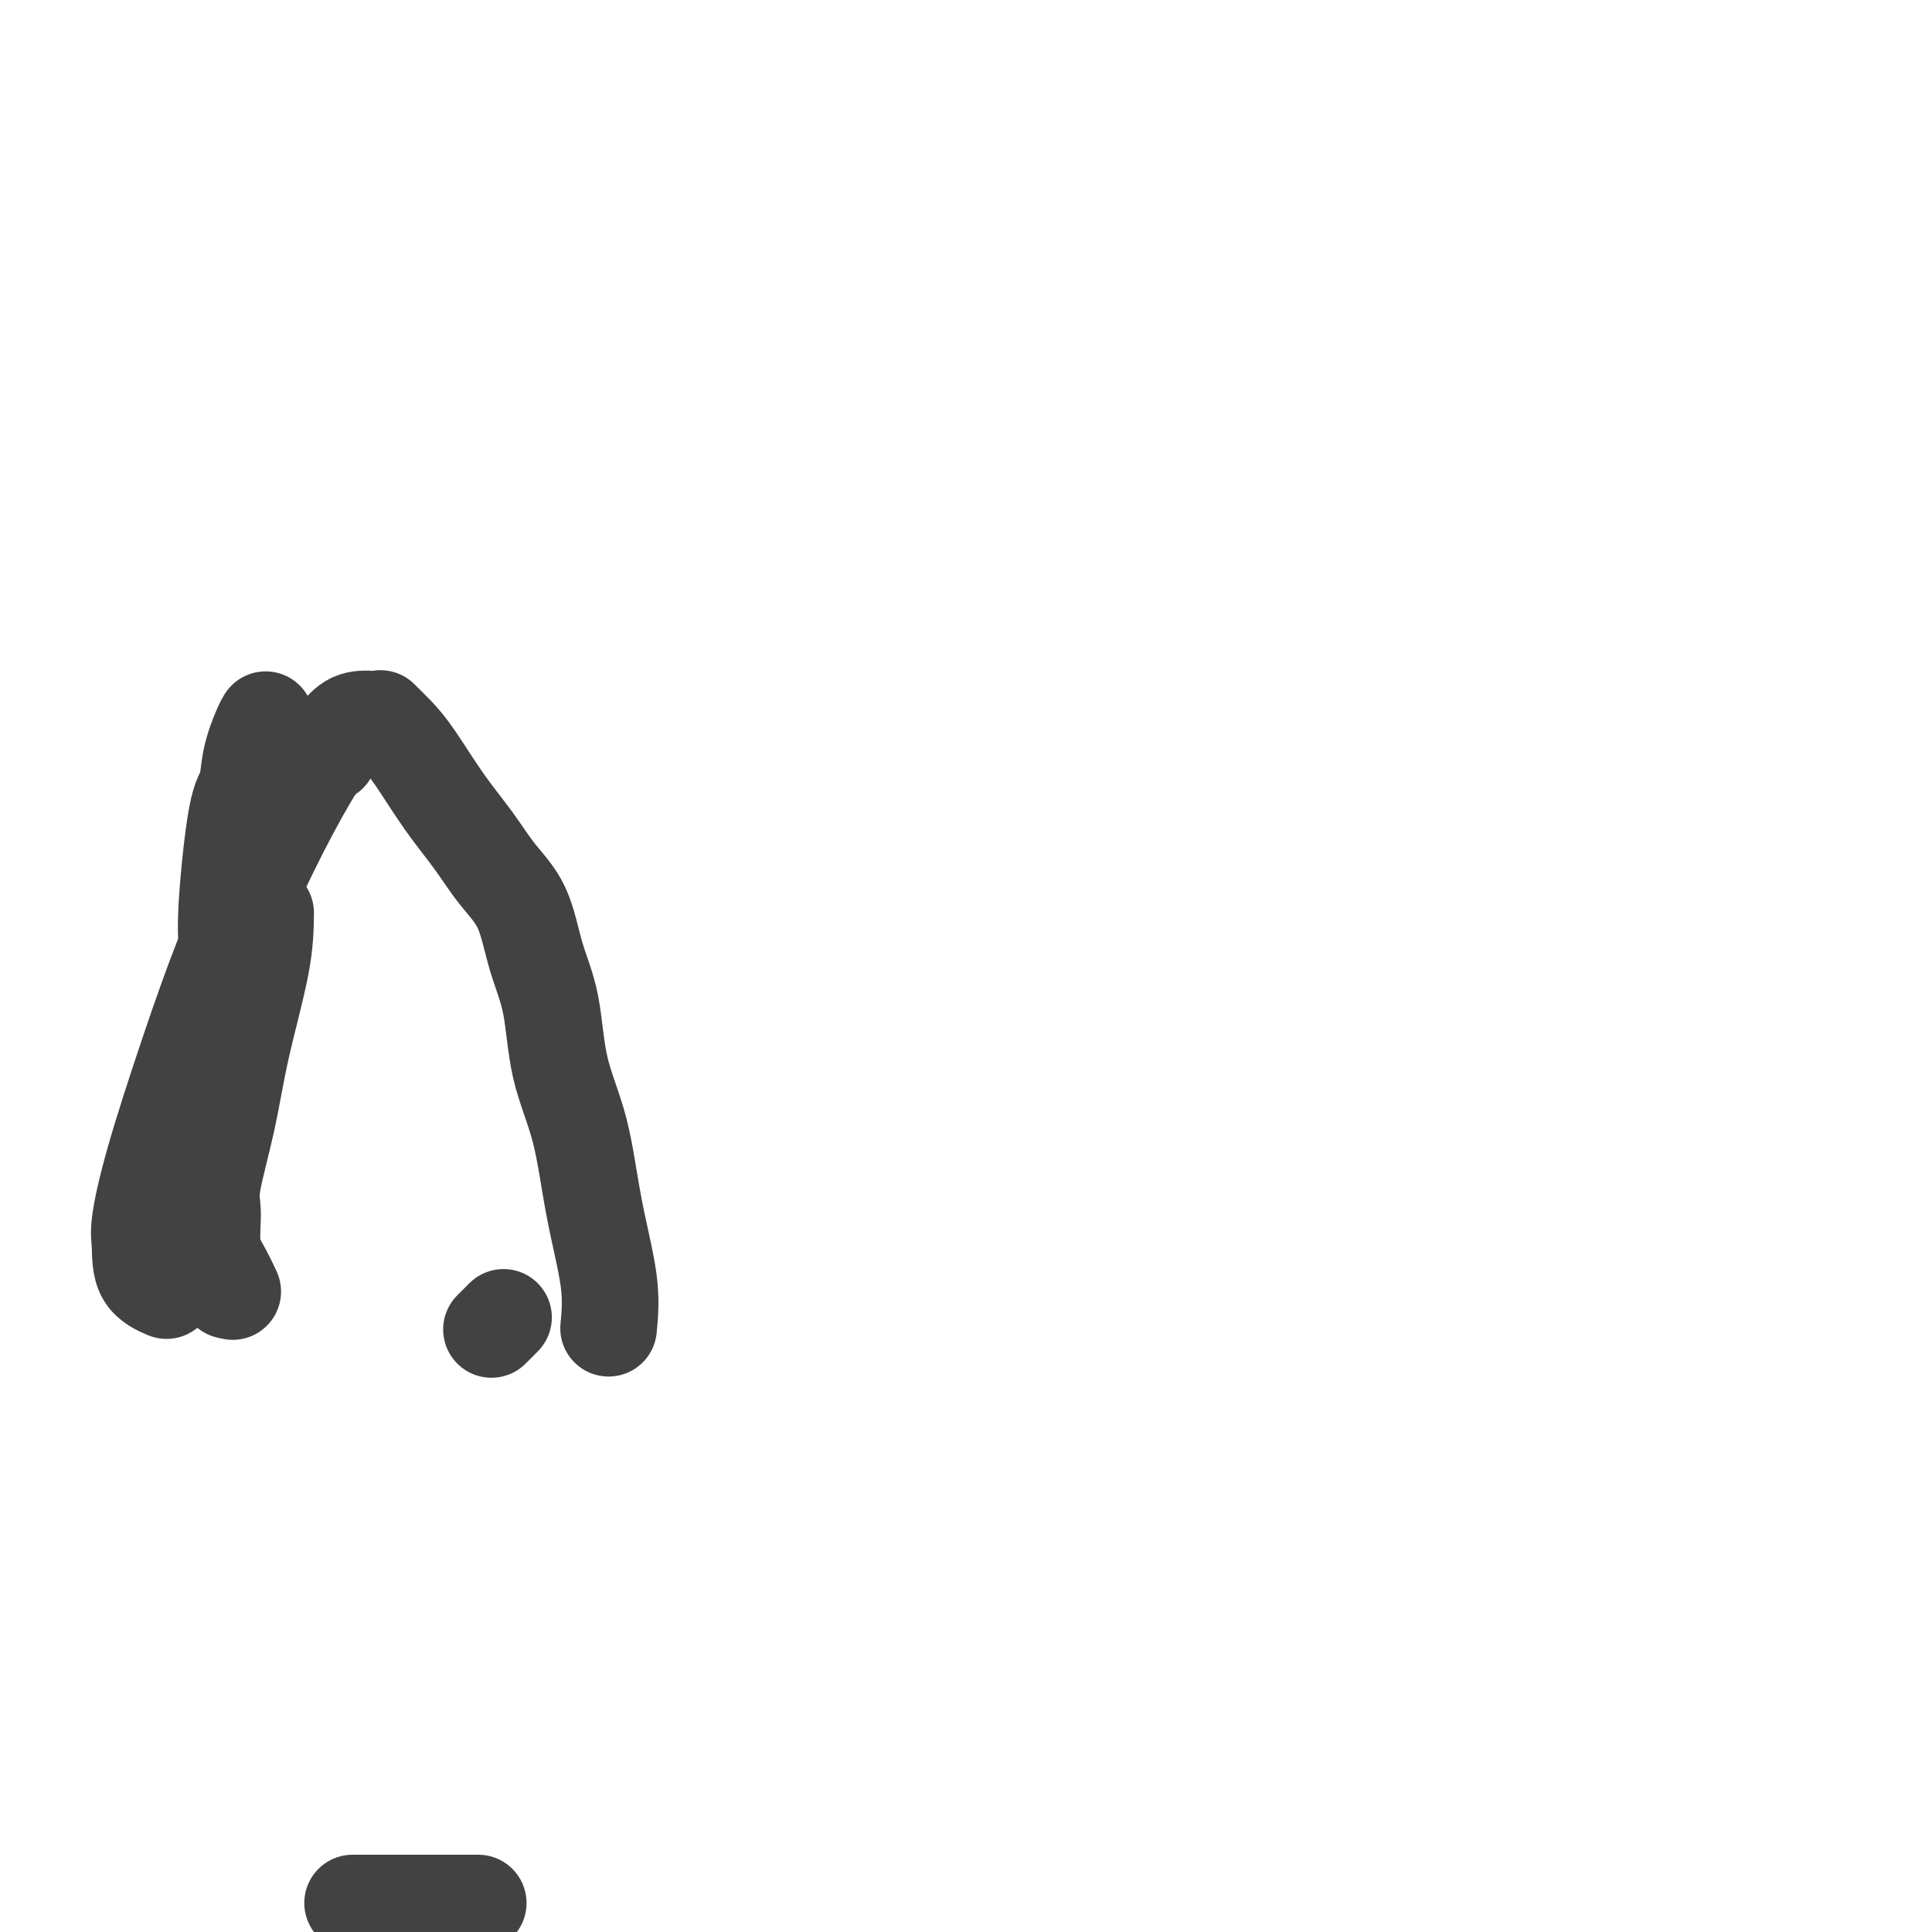 <svg viewBox='0 0 400 400' version='1.1' xmlns='http://www.w3.org/2000/svg' xmlns:xlink='http://www.w3.org/1999/xlink'><g fill='none' stroke='#424242' stroke-width='20' stroke-linecap='round' stroke-linejoin='round'><path d='M68,156c0.000,0.000 0.100,0.100 0.1,0.1'/><path d='M55,149c-0.215,0.333 -0.429,0.667 -1,2c-0.571,1.333 -1.498,3.667 -2,6c-0.502,2.333 -0.579,4.667 -1,6c-0.421,1.333 -1.186,1.665 -2,6c-0.814,4.335 -1.676,12.673 -2,18c-0.324,5.327 -0.110,7.642 0,9c0.110,1.358 0.117,1.760 0,5c-0.117,3.240 -0.358,9.320 -1,15c-0.642,5.680 -1.685,10.960 -2,15c-0.315,4.040 0.097,6.840 0,10c-0.097,3.160 -0.704,6.681 -1,9c-0.296,2.319 -0.282,3.438 0,5c0.282,1.562 0.832,3.567 1,5c0.168,1.433 -0.046,2.293 0,3c0.046,0.707 0.353,1.262 1,2c0.647,0.738 1.636,1.660 2,2c0.364,0.340 0.104,0.097 0,0c-0.104,-0.097 -0.052,-0.049 0,0'/><path d='M73,394c0.372,0.000 0.743,0.000 1,0c0.257,0.000 0.399,0.000 1,0c0.601,0.000 1.661,0.000 2,0c0.339,0.000 -0.042,0.000 0,0c0.042,-0.000 0.506,0.000 1,0c0.494,-0.000 1.019,0.000 1,0c-0.019,0.000 -0.582,0.000 0,0c0.582,0.000 2.309,0.000 3,0c0.691,0.000 0.345,0.000 0,0'/><path d='M102,275c-0.222,0.222 -0.444,0.444 0,0c0.444,-0.444 1.556,-1.556 2,-2c0.444,-0.444 0.222,-0.222 0,0'/><path d='M55,189c-0.036,3.083 -0.072,6.166 -1,11c-0.928,4.834 -2.748,11.419 -4,17c-1.252,5.581 -1.938,10.158 -3,15c-1.062,4.842 -2.502,9.950 -3,13c-0.498,3.050 -0.056,4.044 0,6c0.056,1.956 -0.274,4.875 0,7c0.274,2.125 1.151,3.457 2,5c0.849,1.543 1.671,3.298 2,4c0.329,0.702 0.164,0.351 0,0'/><path d='M79,394c-0.457,0.000 -0.915,0.000 0,0c0.915,0.000 3.201,0.000 5,0c1.799,0.000 3.109,0.000 5,0c1.891,0.000 4.363,0.000 5,0c0.637,-0.000 -0.561,0.000 0,0c0.561,-0.000 2.882,0.000 4,0c1.118,0.000 1.034,0.000 1,0c-0.034,0.000 -0.017,0.000 0,0'/><path d='M126,275c0.278,-2.931 0.557,-5.863 0,-10c-0.557,-4.137 -1.948,-9.480 -3,-15c-1.052,-5.520 -1.764,-11.216 -3,-16c-1.236,-4.784 -2.998,-8.654 -4,-13c-1.002,-4.346 -1.246,-9.167 -2,-13c-0.754,-3.833 -2.020,-6.678 -3,-10c-0.980,-3.322 -1.676,-7.123 -3,-10c-1.324,-2.877 -3.277,-4.832 -5,-7c-1.723,-2.168 -3.215,-4.550 -5,-7c-1.785,-2.450 -3.861,-4.968 -6,-8c-2.139,-3.032 -4.339,-6.577 -6,-9c-1.661,-2.423 -2.783,-3.722 -4,-5c-1.217,-1.278 -2.529,-2.533 -3,-3c-0.471,-0.467 -0.100,-0.144 0,0c0.100,0.144 -0.069,0.111 -1,0c-0.931,-0.111 -2.623,-0.298 -4,0c-1.377,0.298 -2.438,1.081 -4,3c-1.562,1.919 -3.625,4.972 -6,9c-2.375,4.028 -5.061,9.029 -8,15c-2.939,5.971 -6.132,12.912 -9,20c-2.868,7.088 -5.410,14.321 -8,22c-2.590,7.679 -5.229,15.802 -7,22c-1.771,6.198 -2.673,10.470 -3,13c-0.327,2.530 -0.077,3.317 0,5c0.077,1.683 -0.018,4.261 1,6c1.018,1.739 3.148,2.640 4,3c0.852,0.360 0.426,0.180 0,0'/></g>
</svg>